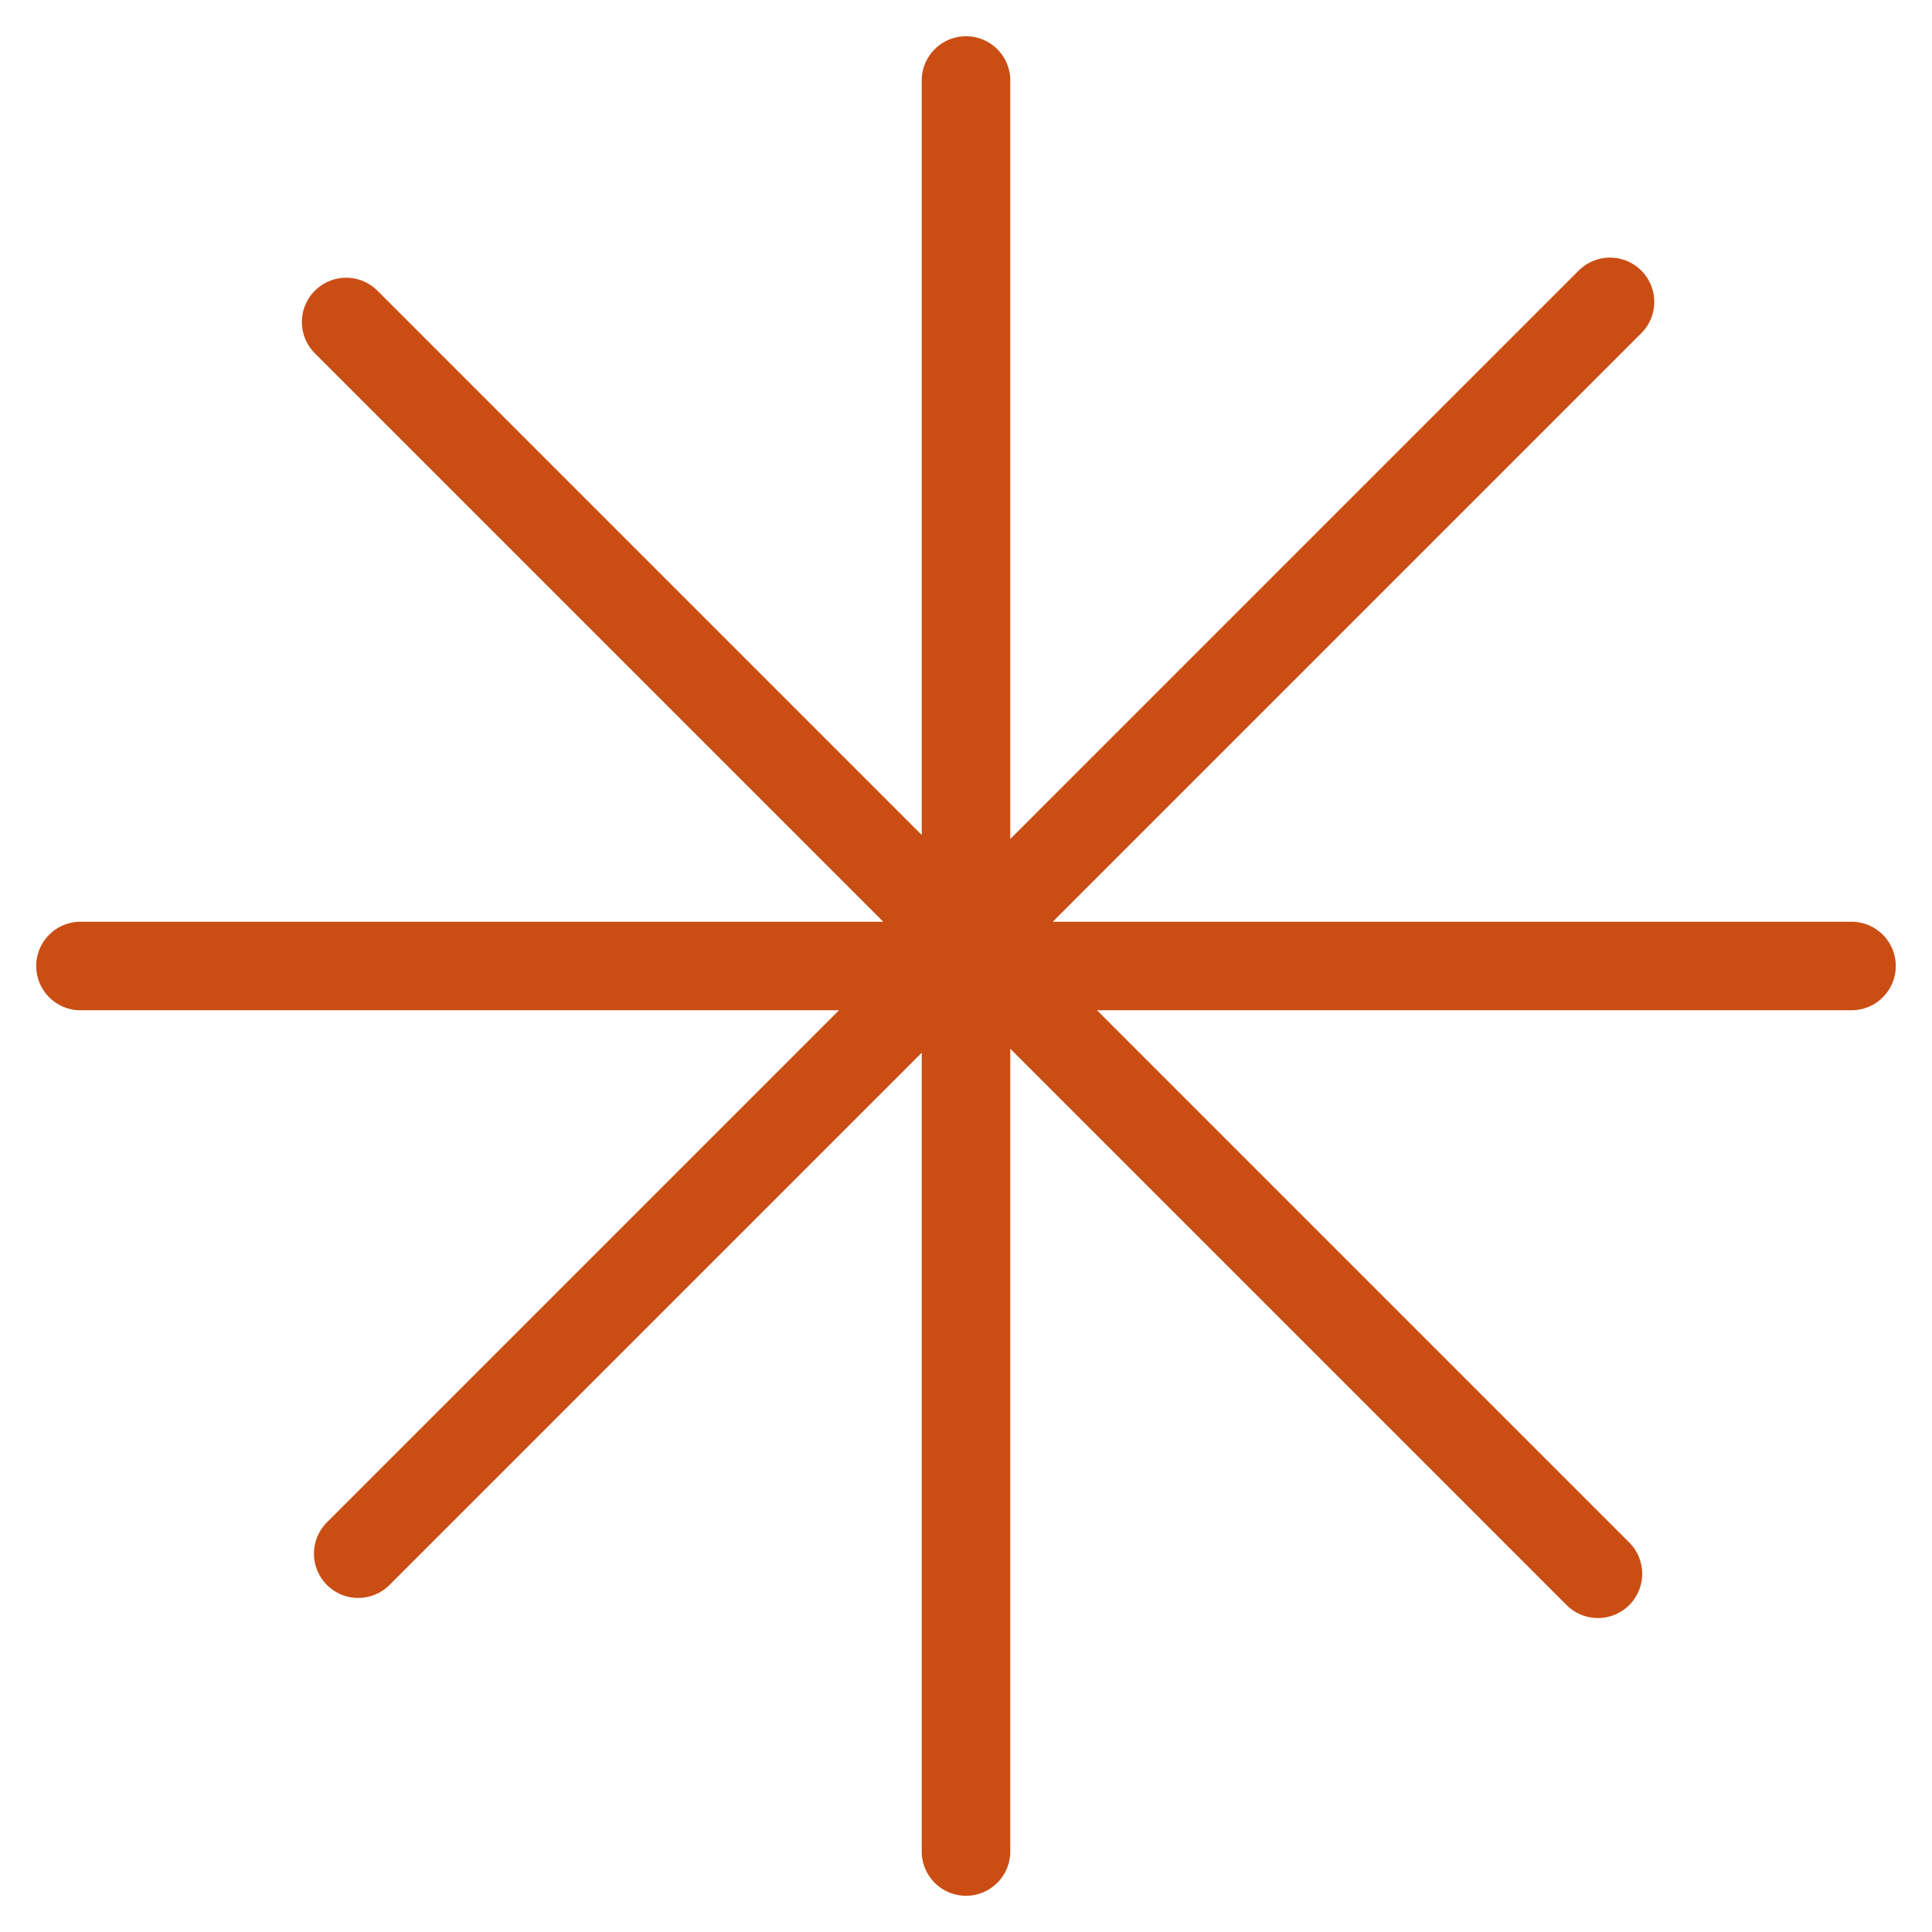 <?xml version="1.0" encoding="UTF-8"?>
<svg id="Layer_1" xmlns="http://www.w3.org/2000/svg" version="1.1" viewBox="0 0 48 48">
  <!-- Generator: Adobe Illustrator 29.7.0, SVG Export Plug-In . SVG Version: 2.1.1 Build 41)  -->
  <defs>
    <style>
      .st0 {
        fill: none;
        stroke: #ca4e14;
        stroke-linecap: round;
        stroke-width: 2.2px;
      }
    </style>
  </defs>
  <path class="st0" d="M24,2v44M46,24H2M39.7,39.1L8.6,8M8.9,38.6L40,7.5"/>
</svg>